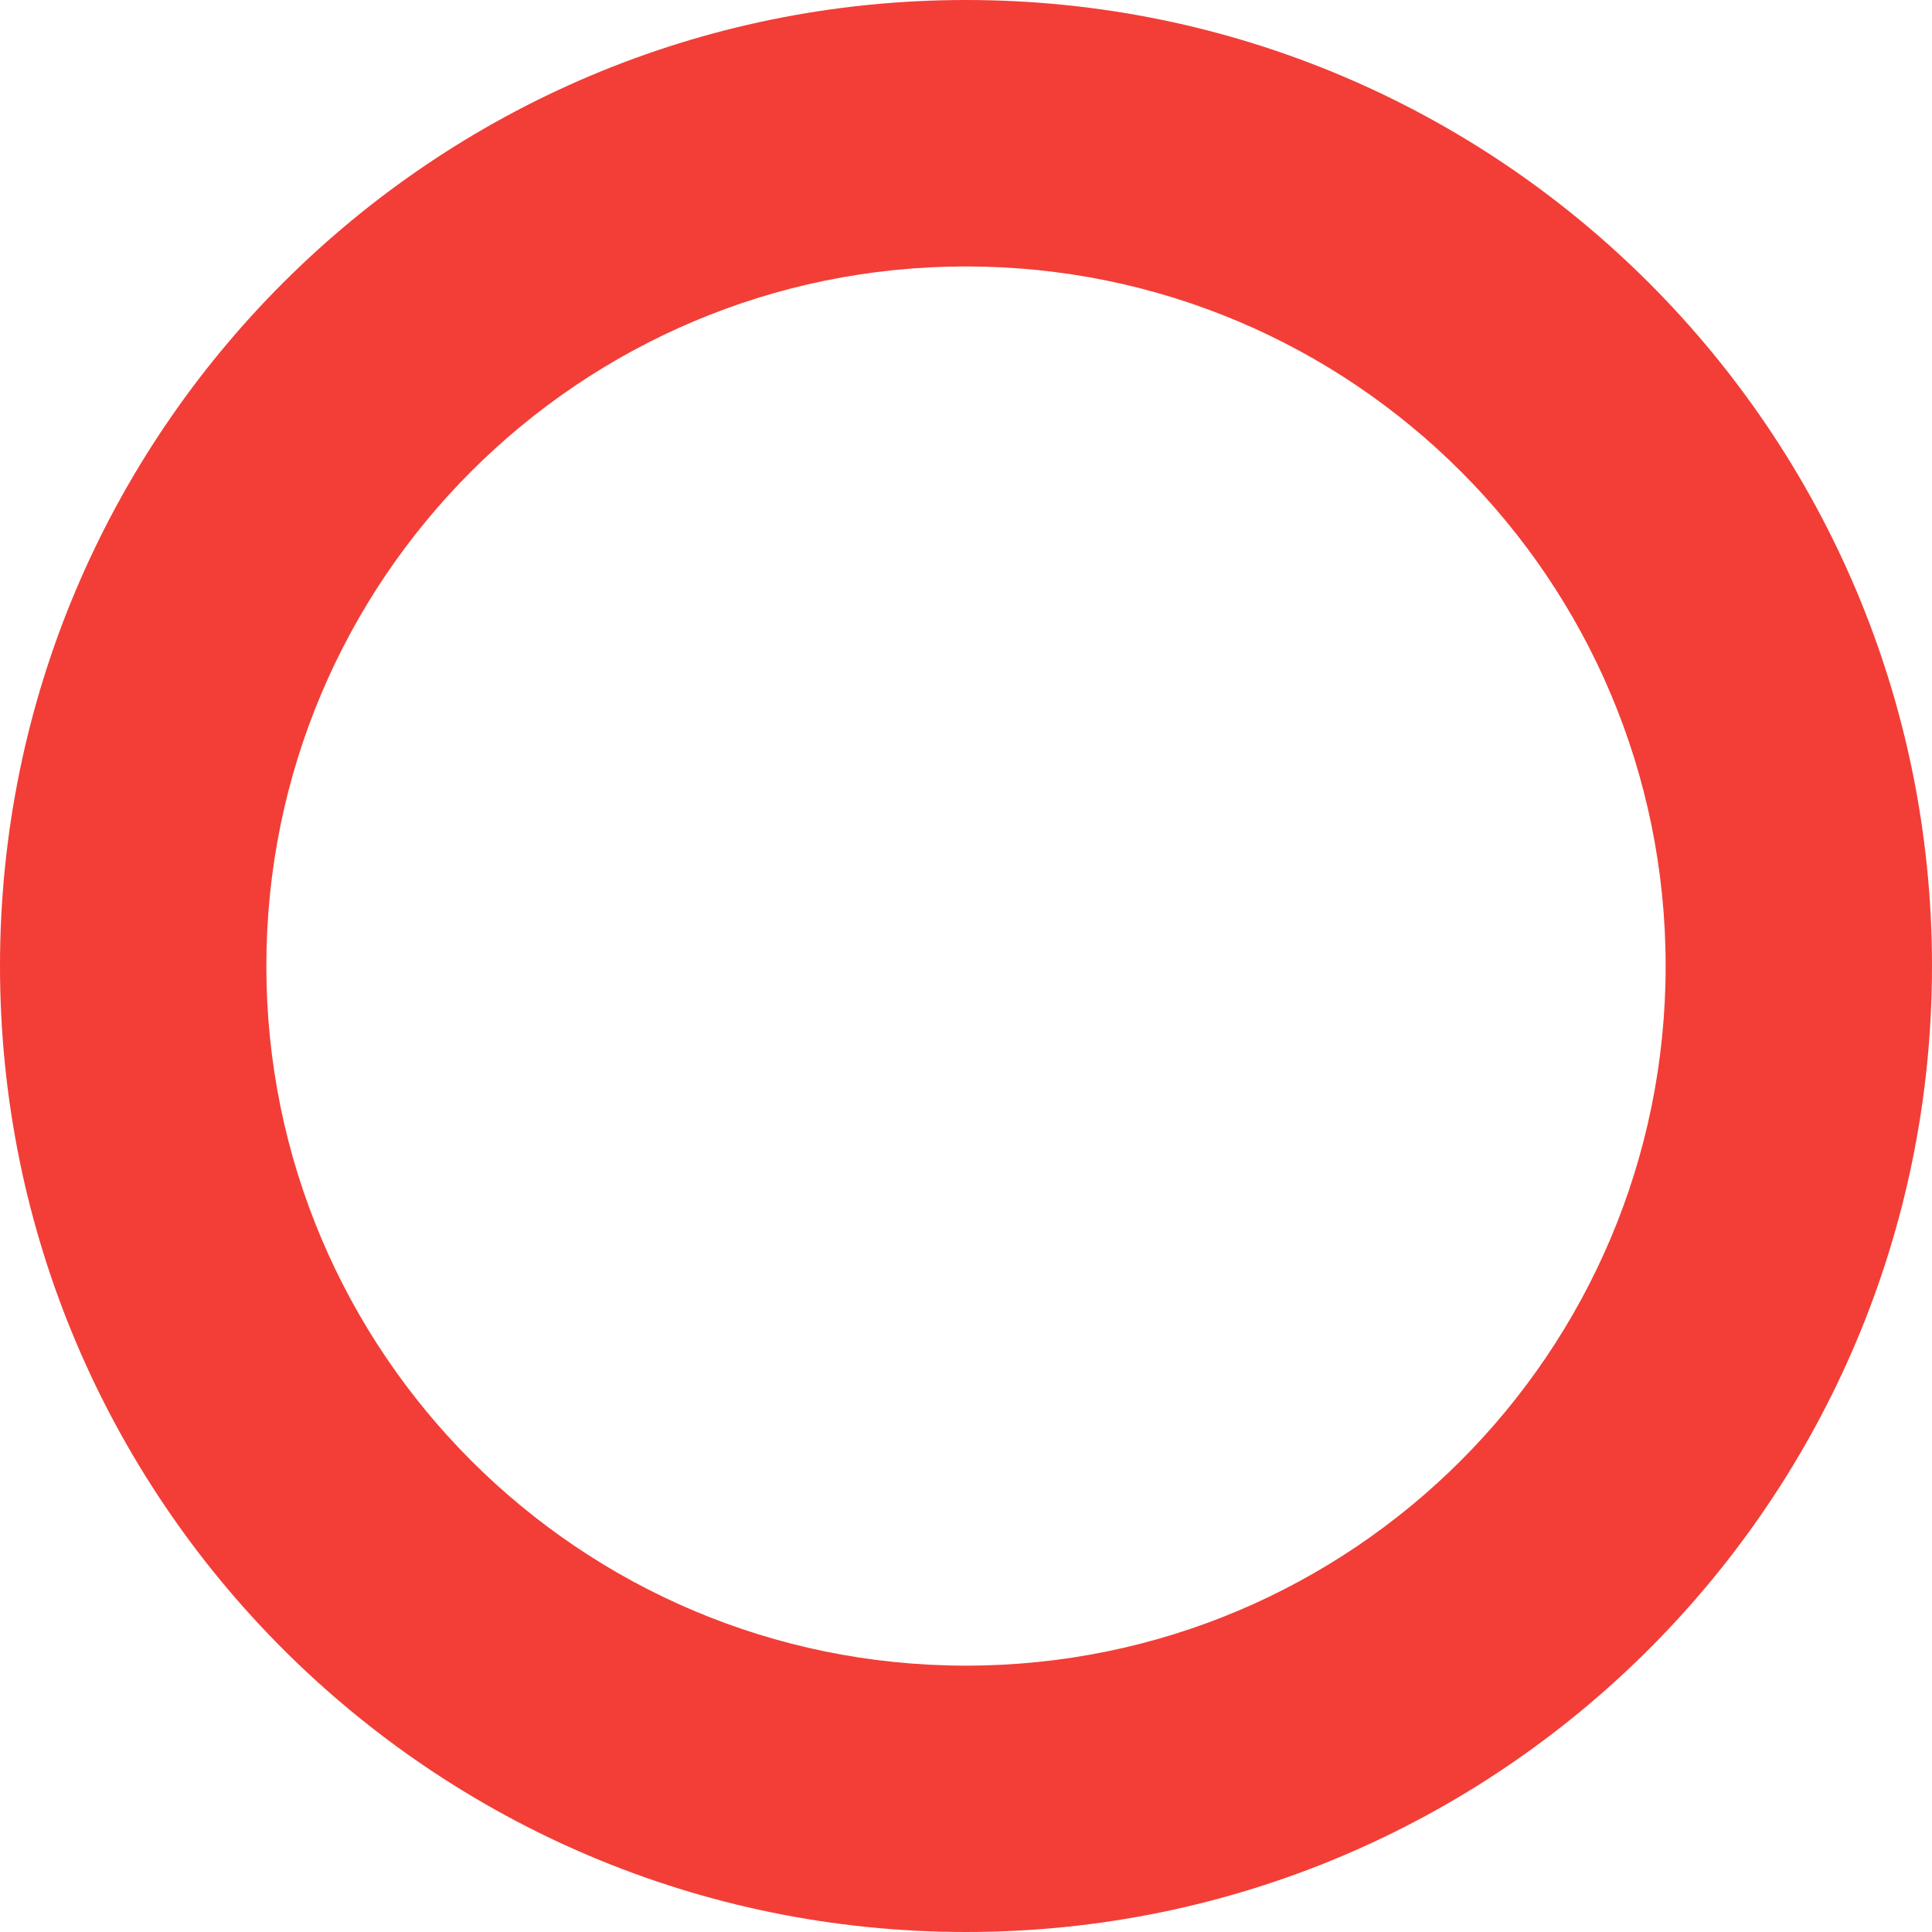 <?xml version="1.0" encoding="UTF-8"?> <svg xmlns="http://www.w3.org/2000/svg" width="22" height="22" viewBox="0 0 22 22" fill="none"> <path d="M22 11C22 17.075 17.075 22 11 22C4.925 22 0 17.075 0 11C0 4.925 4.925 0 11 0C17.075 0 22 4.925 22 11ZM3.033 11C3.033 15.4 6.6 18.967 11 18.967C15.4 18.967 18.967 15.4 18.967 11C18.967 6.6 15.4 3.034 11 3.034C6.6 3.034 3.033 6.6 3.033 11Z" fill="#F23E37"></path> </svg> 